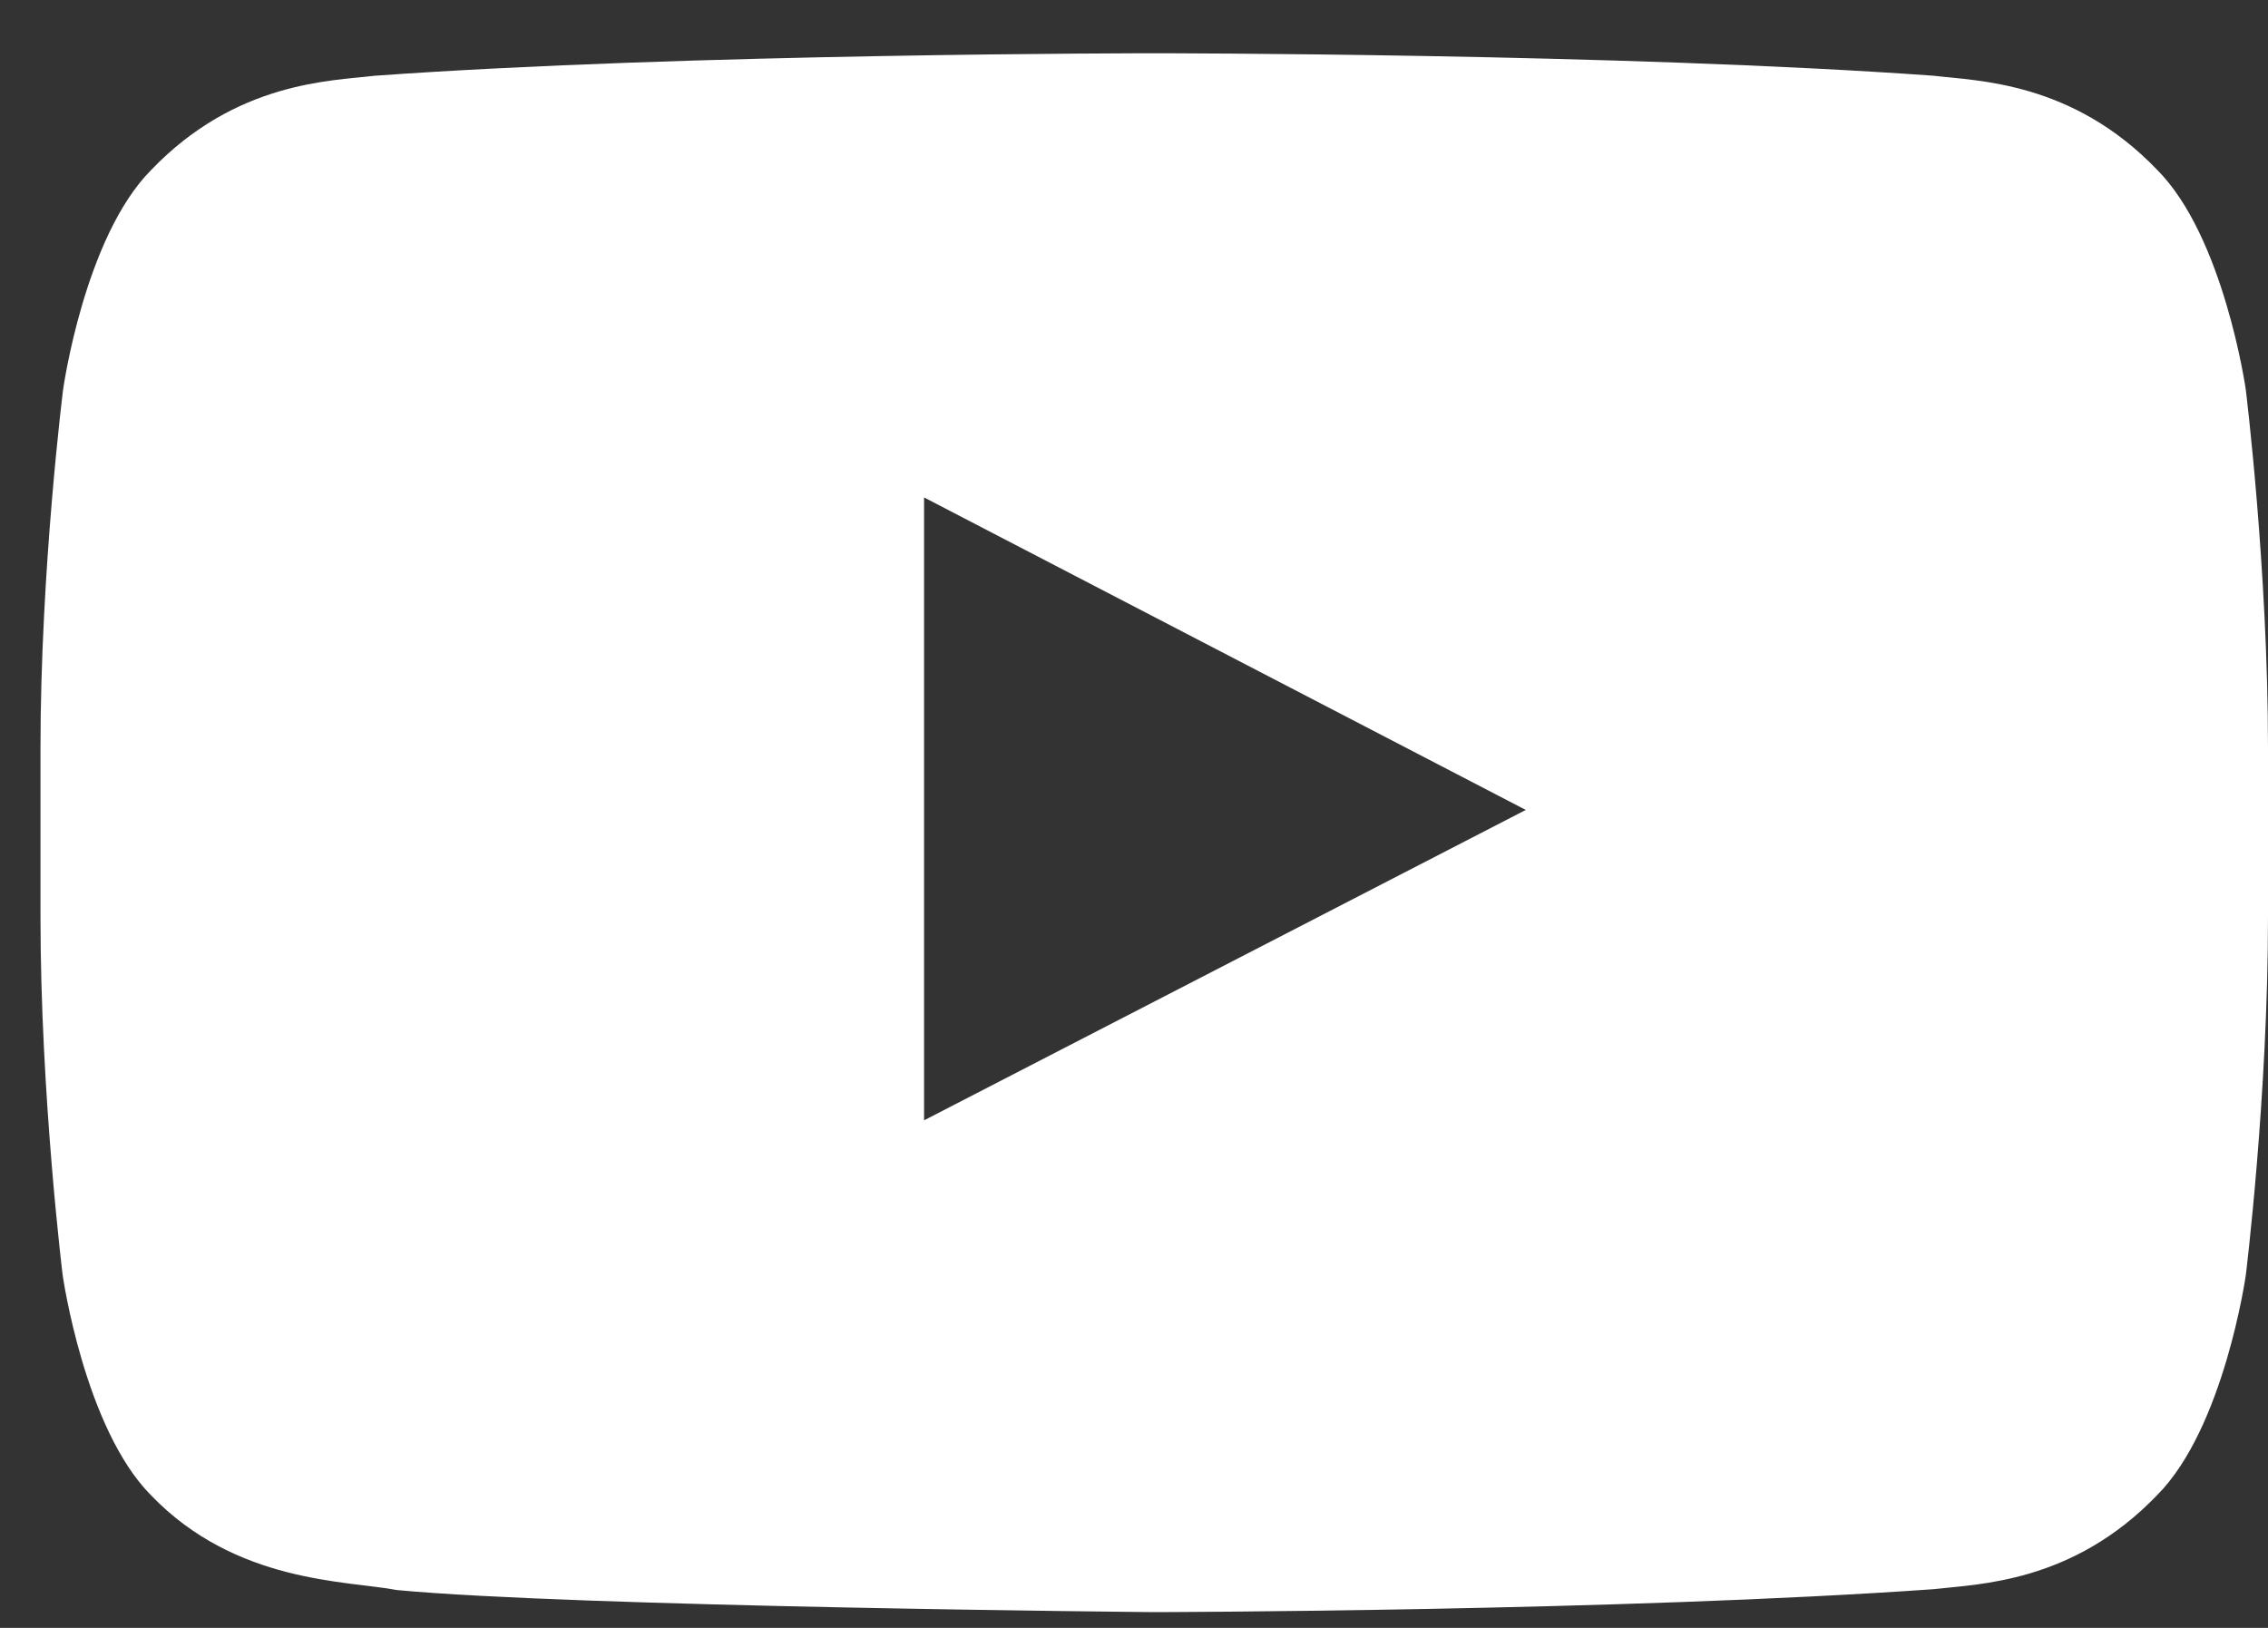 <?xml version="1.0" encoding="UTF-8"?>
<svg xmlns="http://www.w3.org/2000/svg" width="39" height="28" viewBox="0 0 39 28" fill="none">
  <rect x="0" y="0" width="39" height="28" fill="#333333" stroke="none"/>
  <path d="M38.618 6.701C38.618 6.701 38.244 4.073 37.092 2.919C35.633 1.4 34.002 1.393 33.254 1.303C27.898 0.916 19.855 0.916 19.855 0.916H19.84C19.84 0.916 11.798 0.916 6.442 1.303C5.694 1.393 4.063 1.4 2.604 2.919C1.452 4.073 1.085 6.701 1.085 6.701C1.085 6.701 0.696 9.792 0.696 12.874V15.763C0.696 18.846 1.078 21.936 1.078 21.936C1.078 21.936 1.452 24.564 2.596 25.718C4.055 27.237 5.97 27.185 6.823 27.349C9.89 27.639 19.848 27.729 19.848 27.729C19.848 27.729 27.898 27.714 33.254 27.334C34.002 27.245 35.633 27.237 37.092 25.718C38.244 24.564 38.618 21.936 38.618 21.936C38.618 21.936 39 18.853 39 15.763V12.874C39 9.792 38.618 6.701 38.618 6.701ZM15.89 19.27V8.556L26.237 13.931L15.89 19.27Z" fill="white"></path>
</svg>
